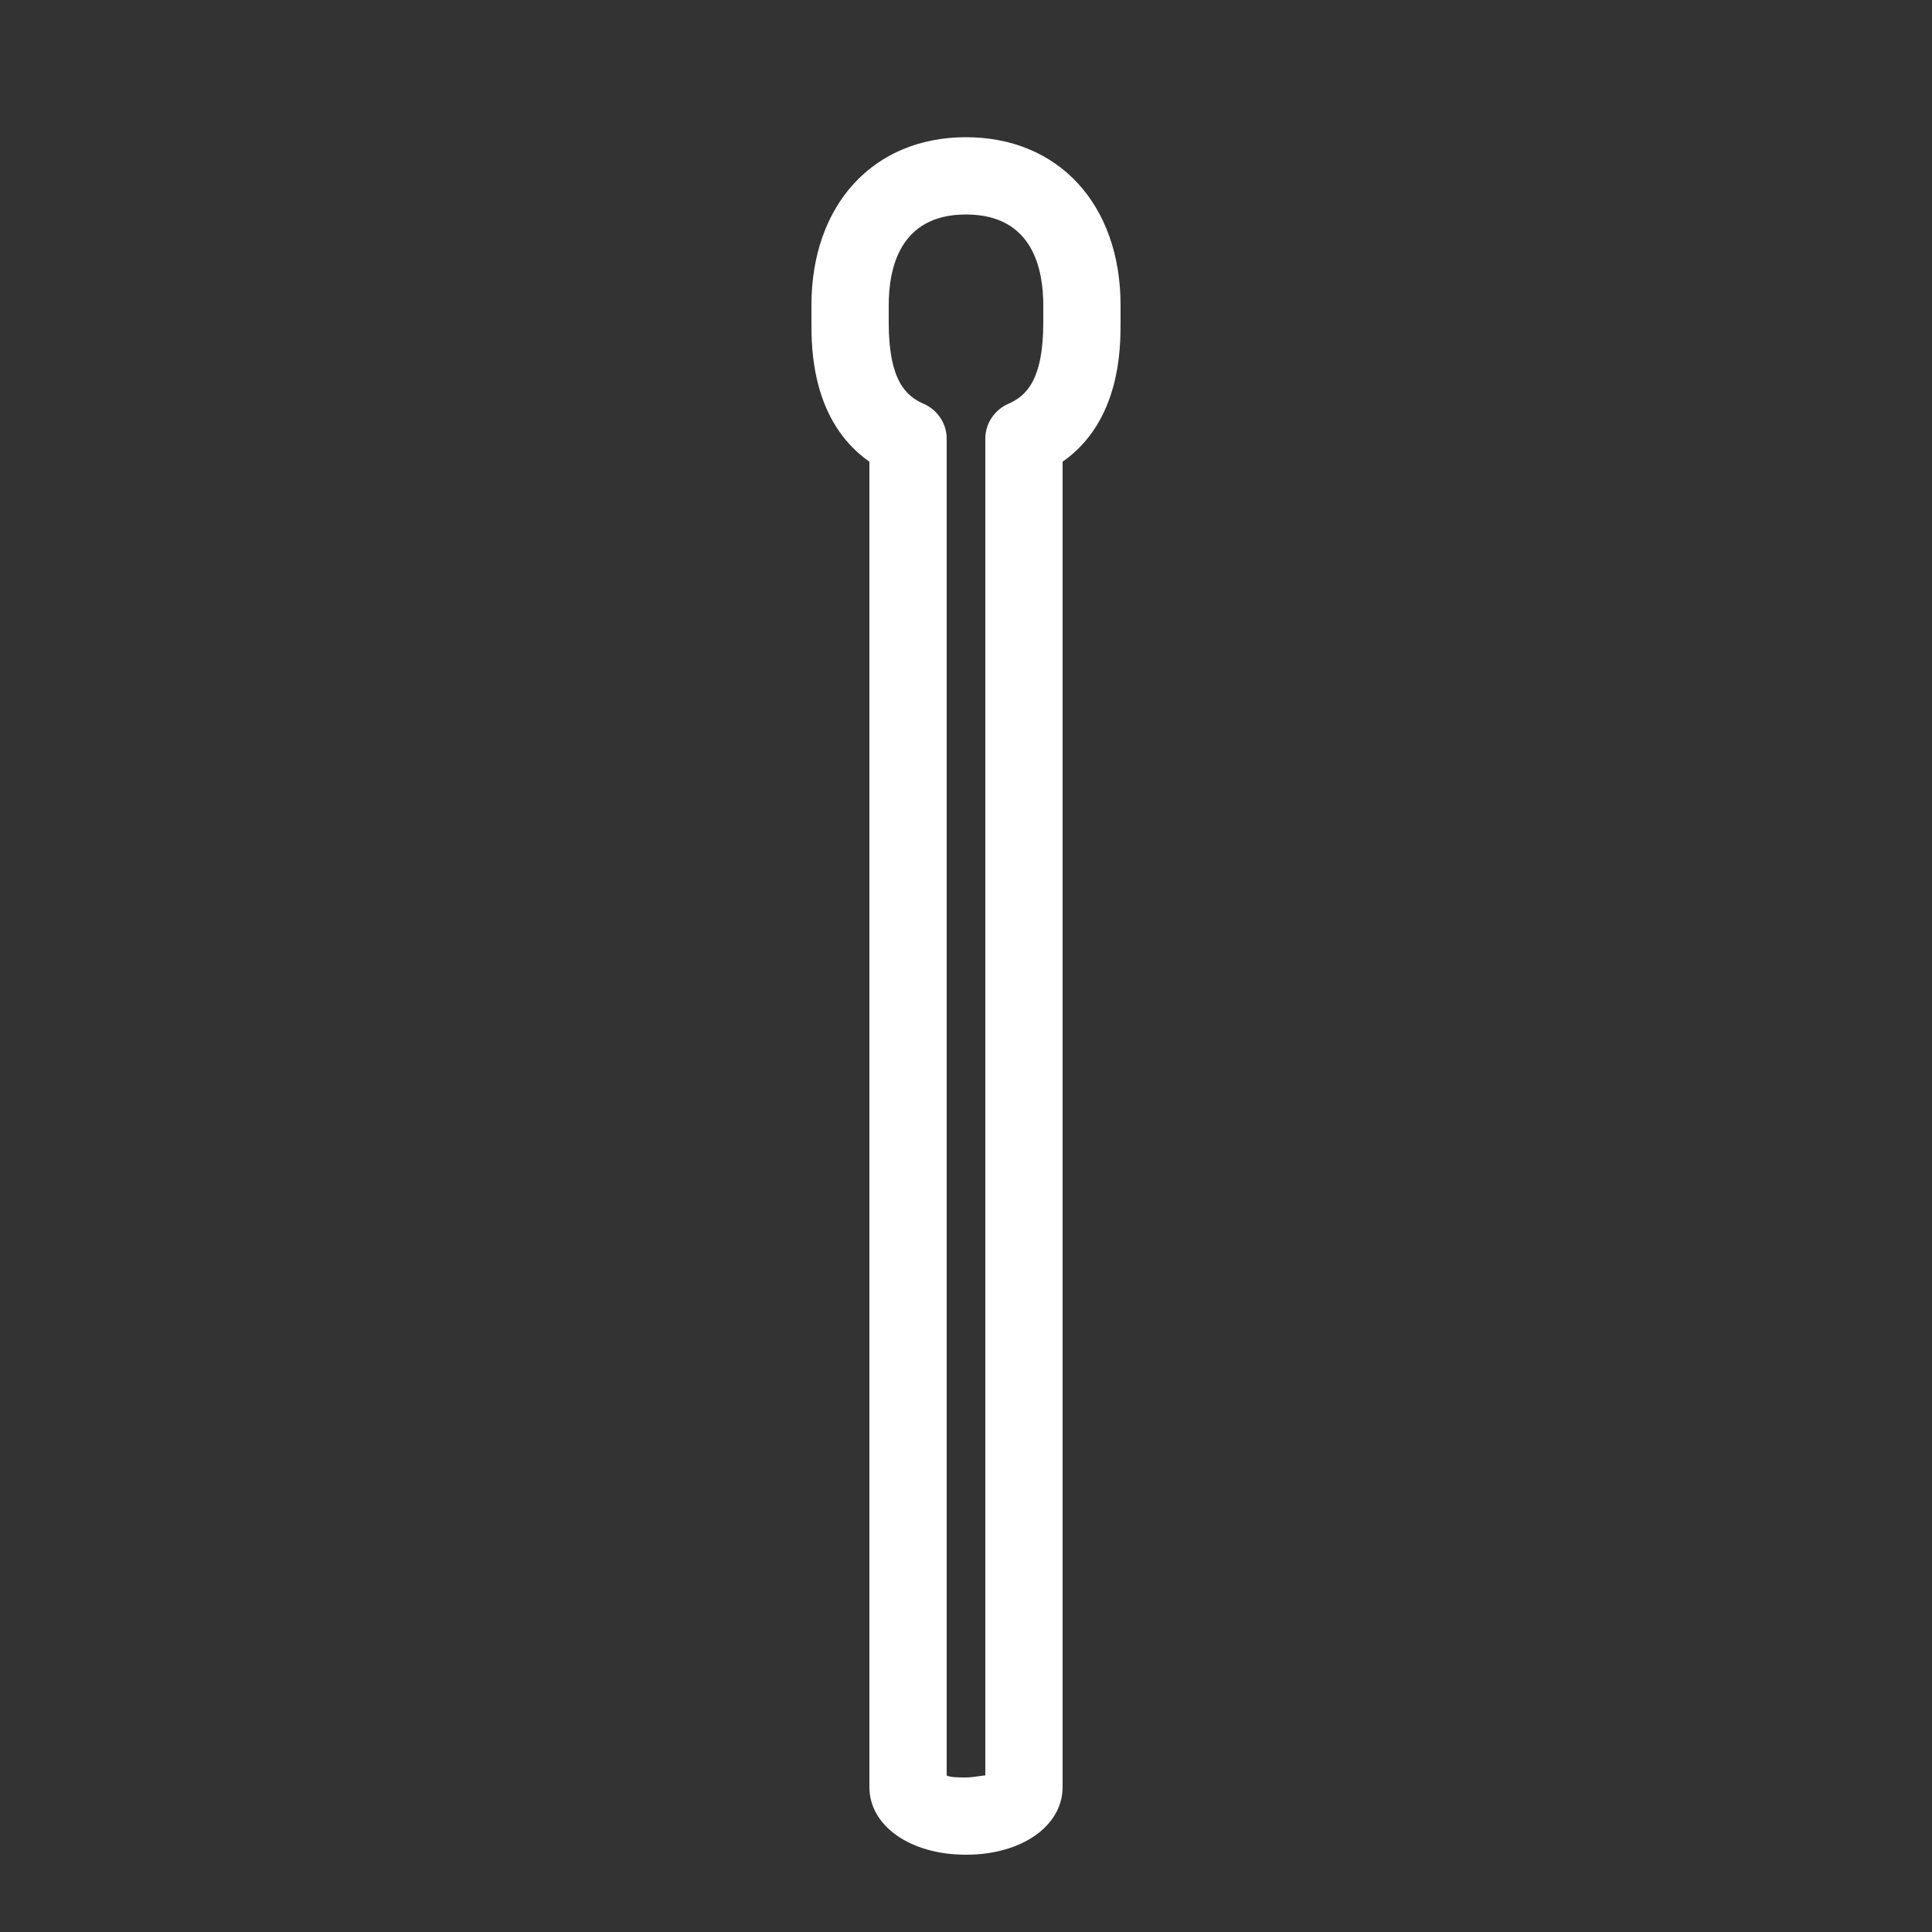 <svg xmlns="http://www.w3.org/2000/svg" width="100pt" height="100pt" viewBox="0 0 100 100"><rect x="0" y="0" width="100" height="100" fill="#333333" stroke="none"/><path d="m50 96c-2.898 0-5-1.5-5-3.5v-68.602c-3-2.102-3-5.898-3-7.199v-0.898c0-5.199 3.199-8.699 8-8.699s8 3.5 8 8.699v0.898c0 1.301 0 5.102-3 7.199v68.602c0 2-2.102 3.5-5 3.5zm-1-4.102c0.199 0.102 0.602 0.102 1 0.102s0.801-0.102 1-0.102v-69.199c0-0.801 0.5-1.5 1.199-1.801 0.898-0.398 1.801-1.199 1.801-4.199v-0.898c0-1.801-0.5-4.699-4-4.699s-4 2.898-4 4.699v0.898c0 3 0.898 3.801 1.801 4.199 0.699 0.301 1.199 1 1.199 1.801z" fill="#fff"></path></svg>